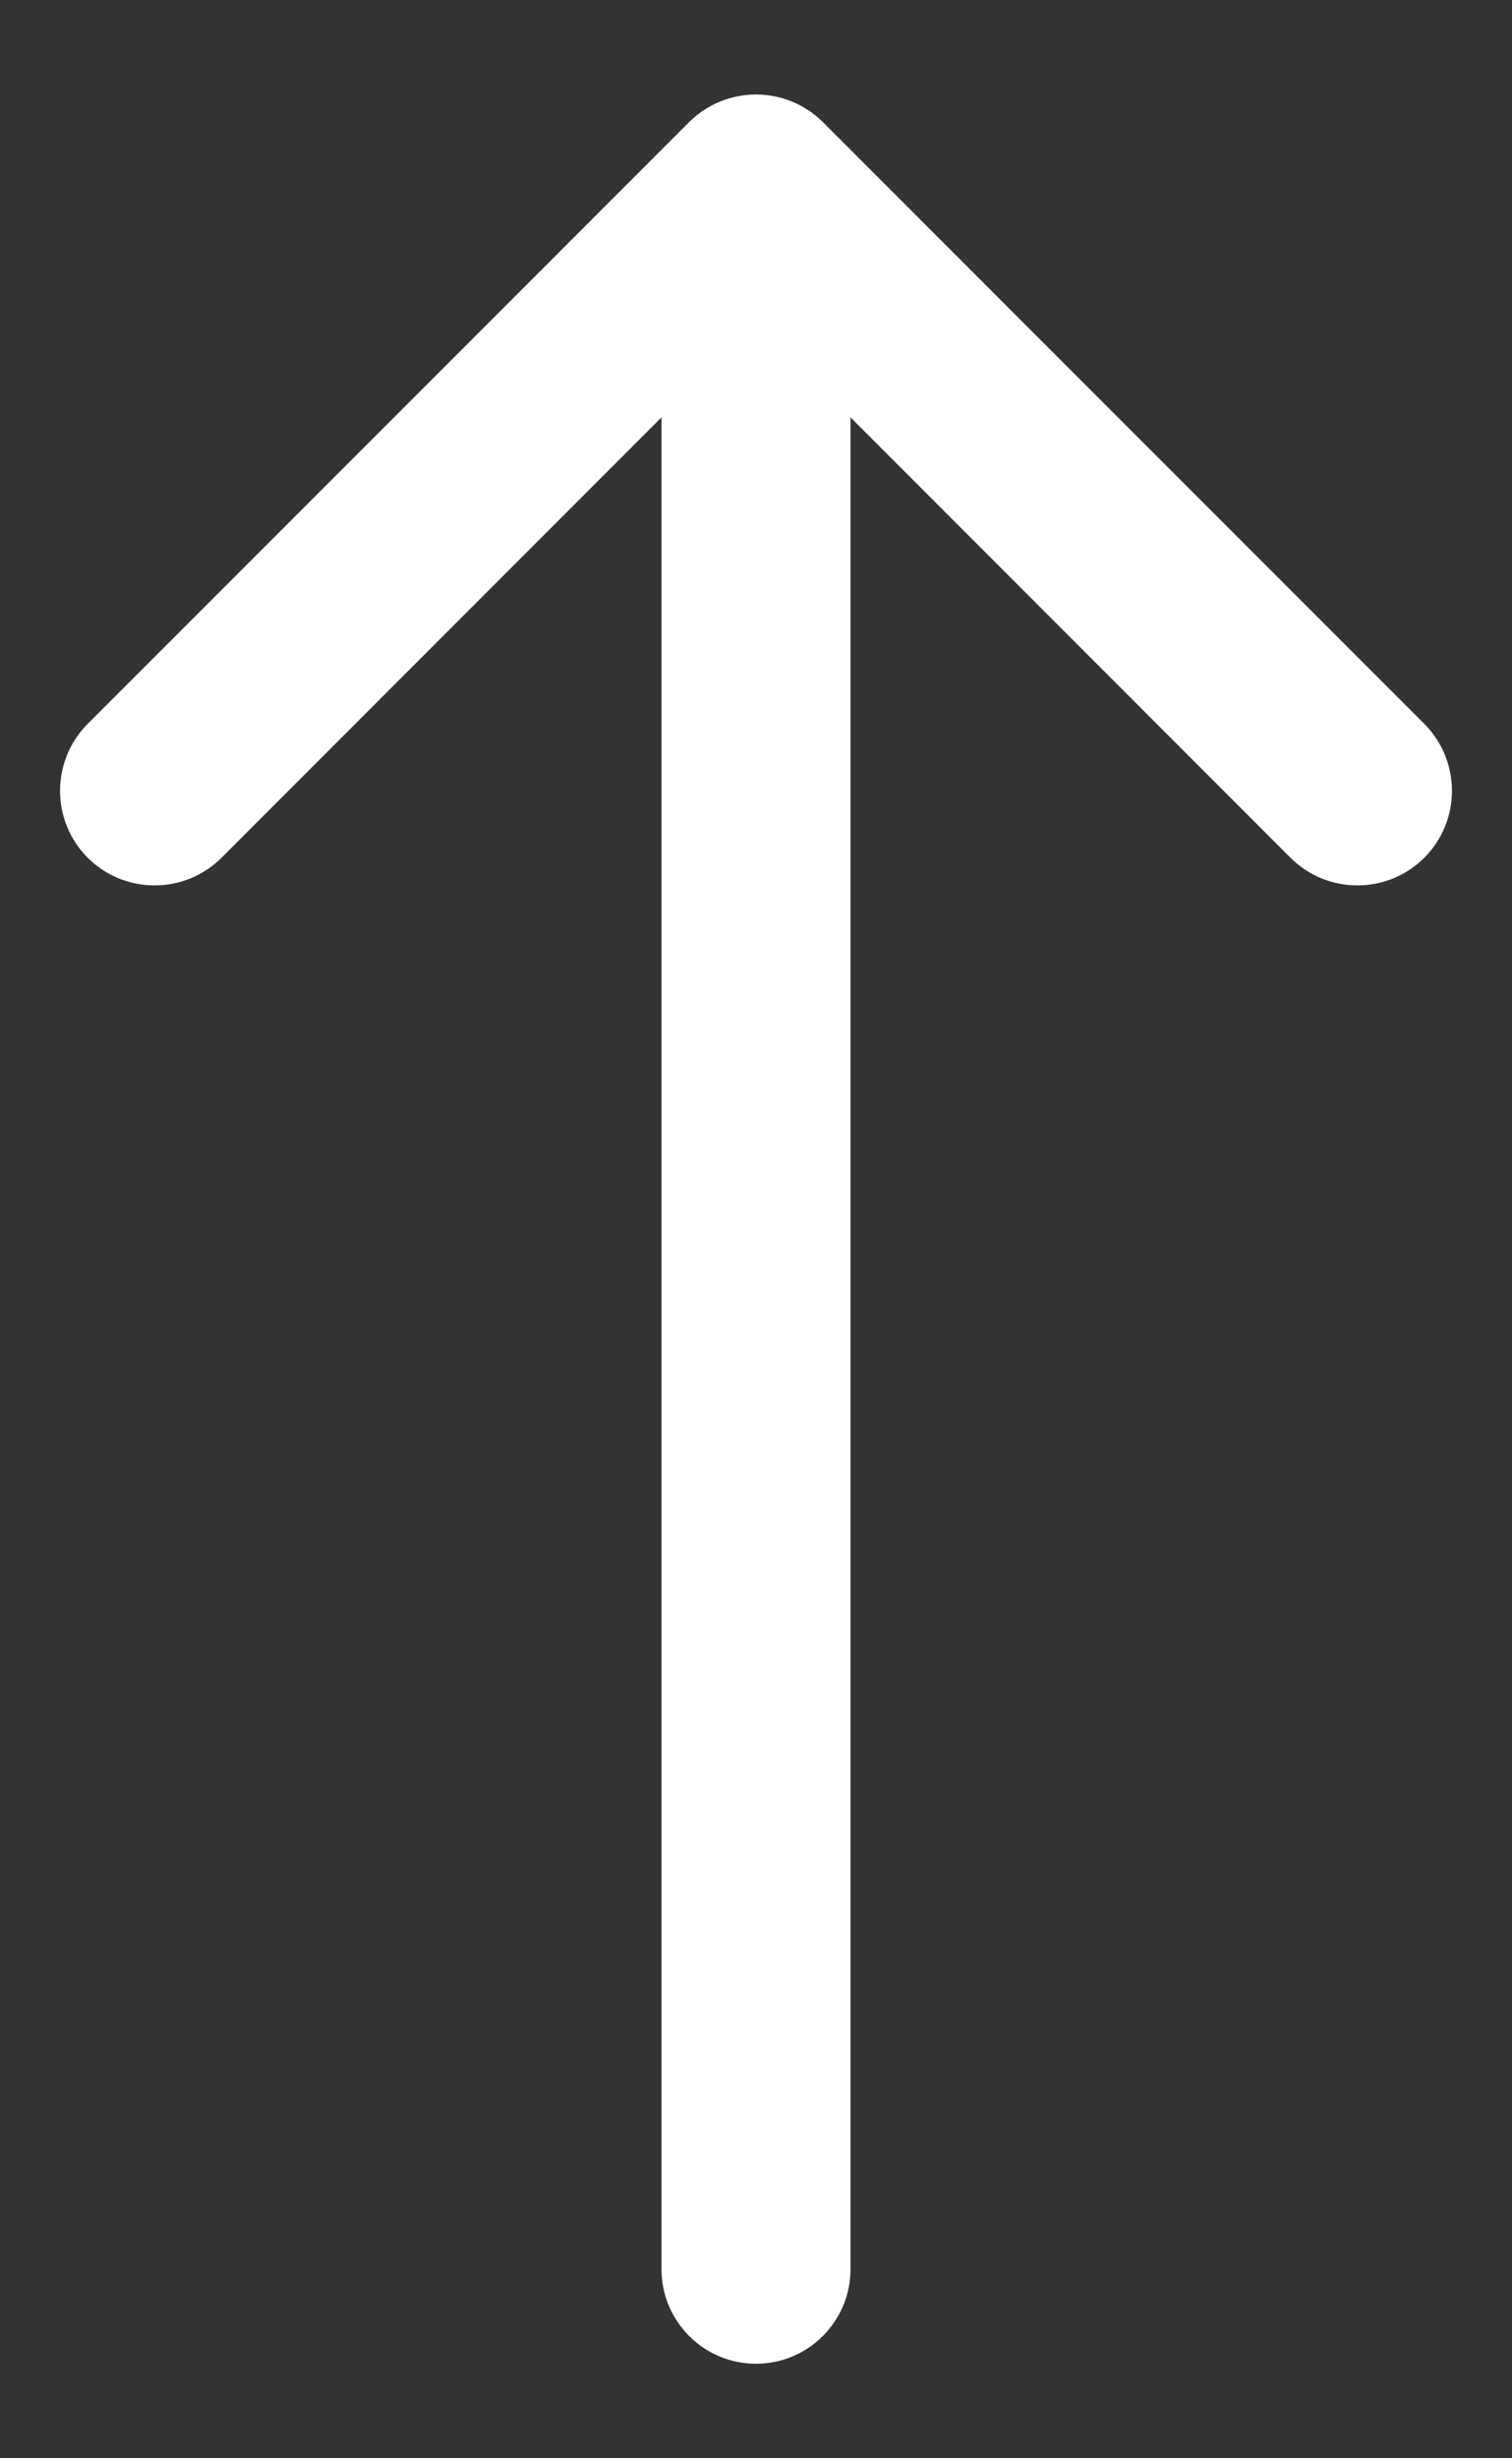 <?xml version="1.0" encoding="UTF-8"?> <svg xmlns="http://www.w3.org/2000/svg" width="8" height="13" viewBox="0 0 8 13" fill="none"><rect x="0" y="0" width="8" height="13" fill="#333333" stroke="none"/> <path d="M4.354 0.646C4.158 0.451 3.842 0.451 3.646 0.646L0.464 3.828C0.269 4.024 0.269 4.34 0.464 4.536C0.66 4.731 0.976 4.731 1.172 4.536L4 1.707L6.828 4.536C7.024 4.731 7.34 4.731 7.536 4.536C7.731 4.34 7.731 4.024 7.536 3.828L4.354 0.646ZM3.5 12C3.5 12.276 3.724 12.5 4 12.5C4.276 12.5 4.5 12.276 4.5 12H3.5ZM3.5 1L3.5 6.5H4.5V1H3.5ZM3.5 6.5L3.5 12H4.5L4.5 6.5H3.5Z" fill="white"></path> </svg> 